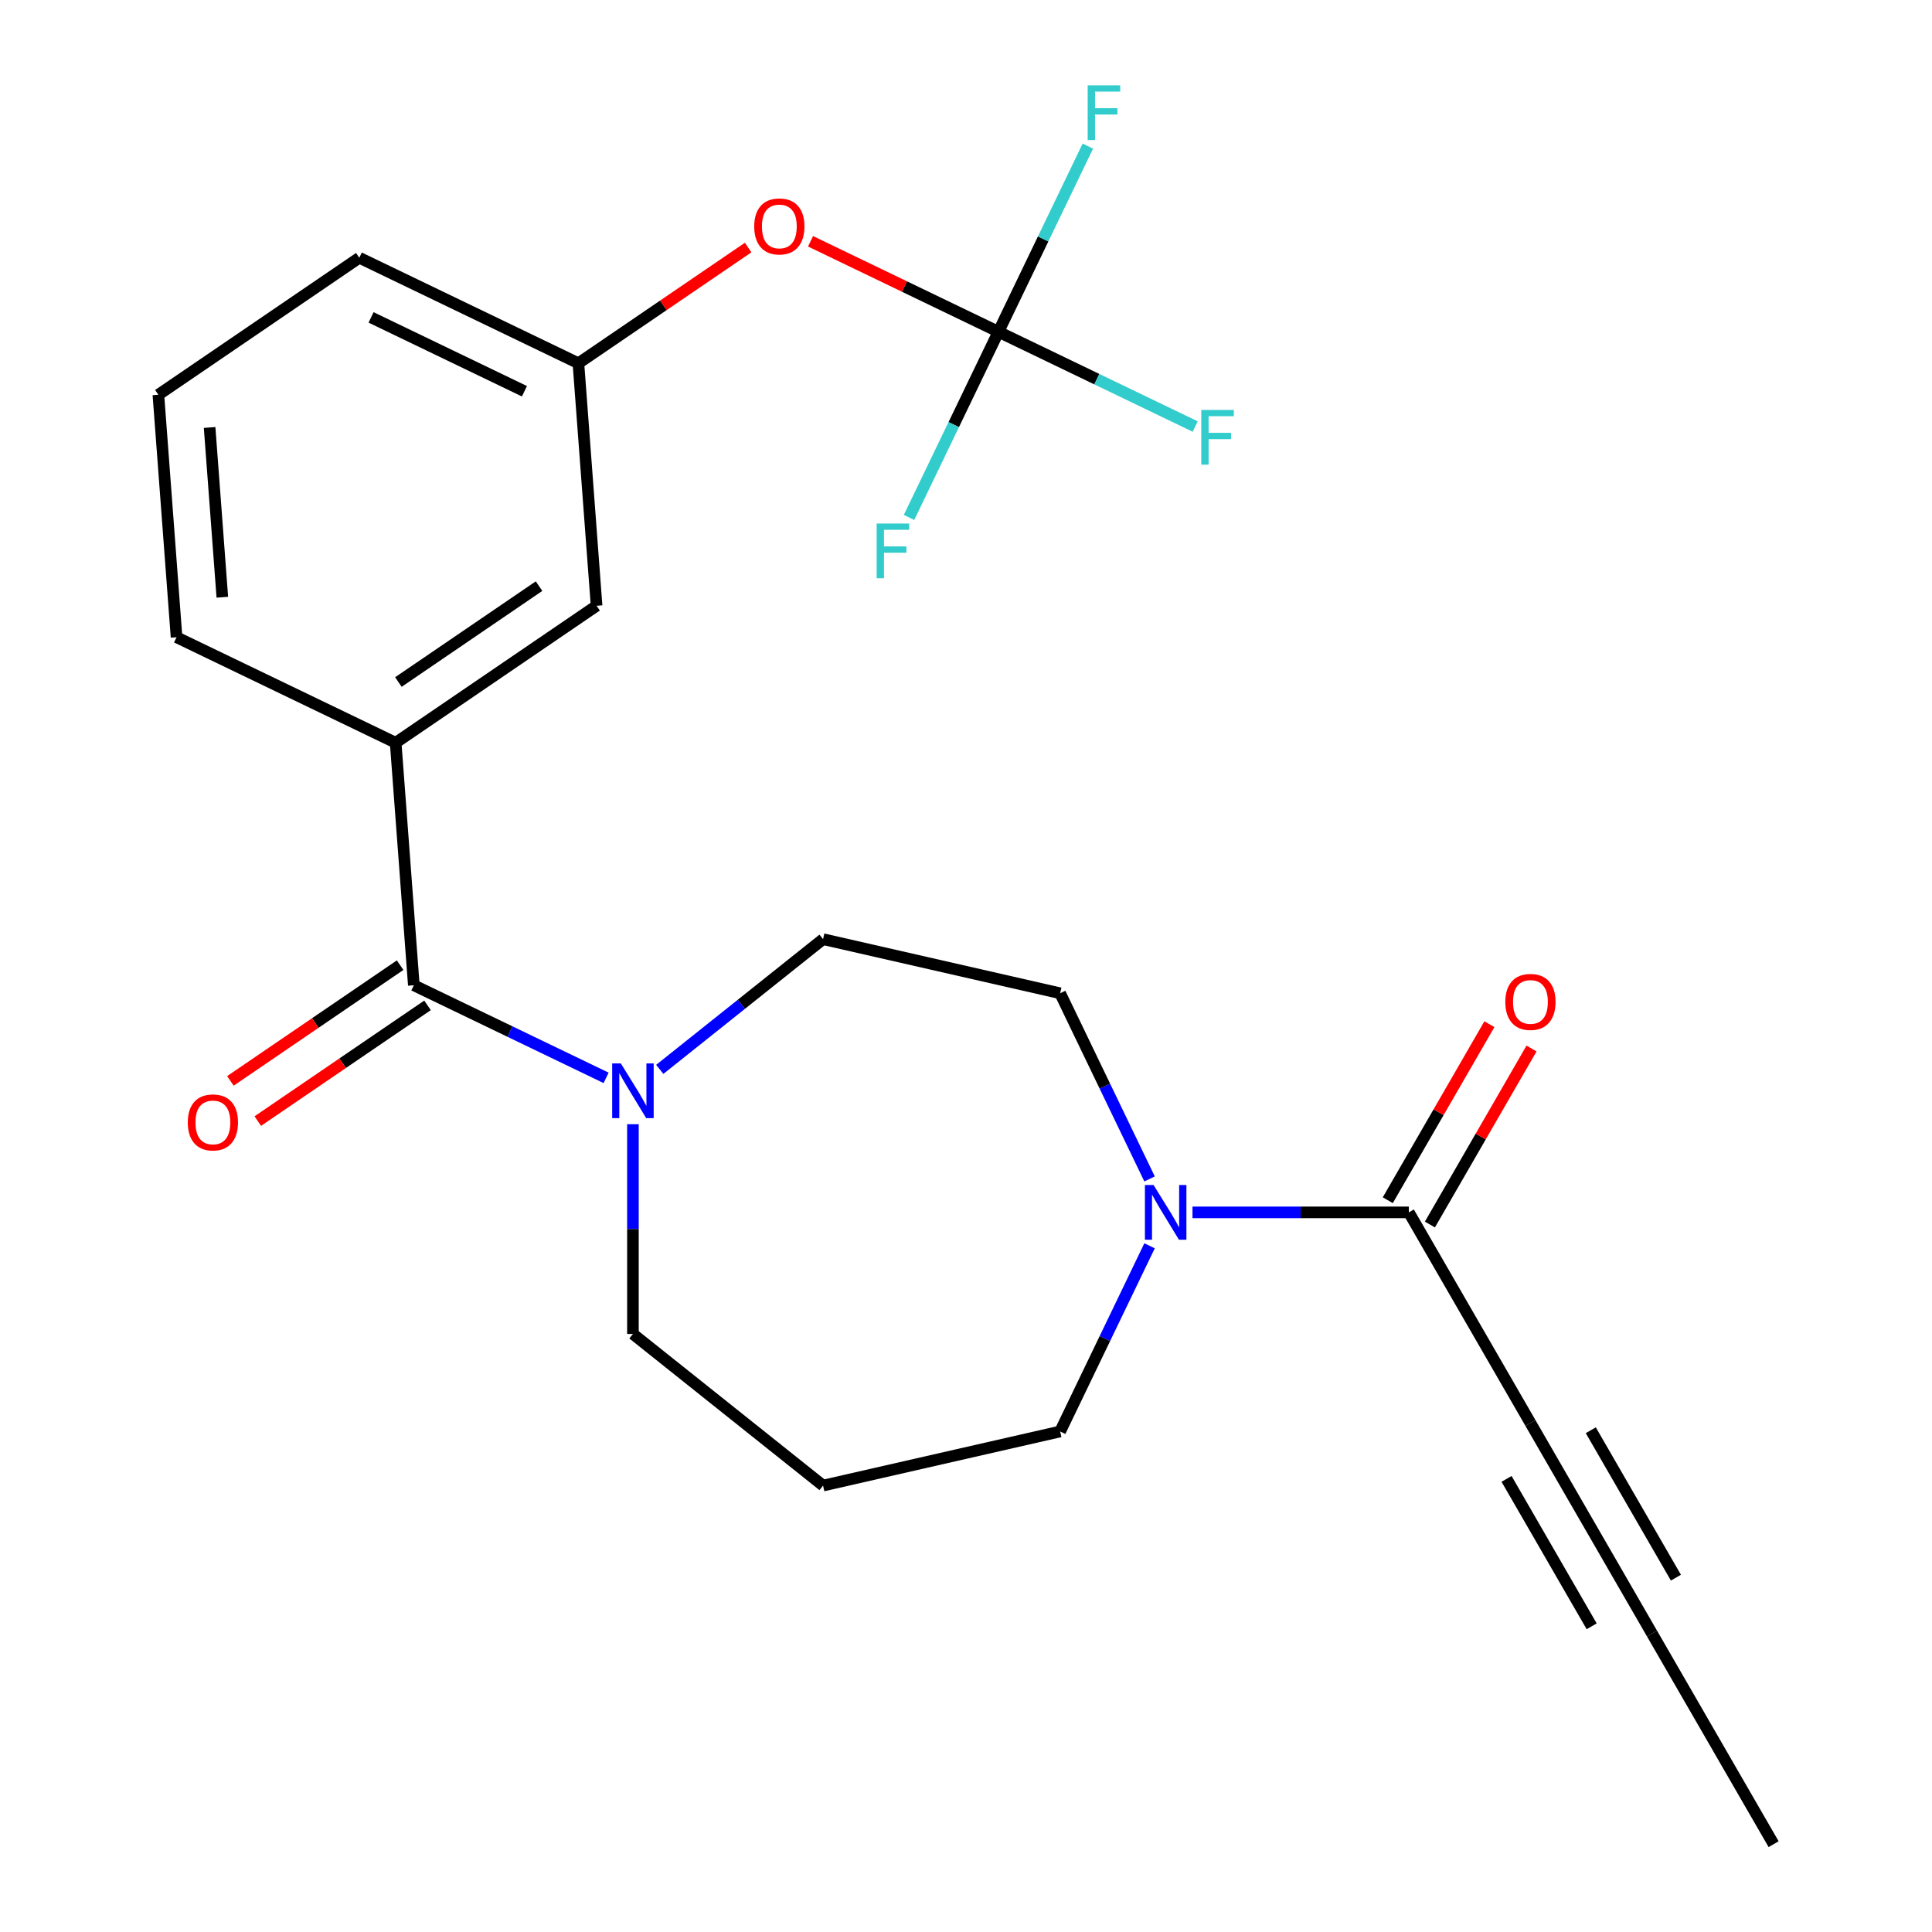 <?xml version='1.0' encoding='iso-8859-1'?>
<svg version='1.1' baseProfile='full'
              xmlns='http://www.w3.org/2000/svg'
                      xmlns:rdkit='http://www.rdkit.org/xml'
                      xmlns:xlink='http://www.w3.org/1999/xlink'
                  xml:space='preserve'
width='1000px' height='1000px' viewBox='0 0 1000 1000'>
<!-- END OF HEADER -->
<rect style='opacity:1.0;fill:#FFFFFF;stroke:none' width='1000' height='1000' x='0' y='0'> </rect>
<path class='bond-0' d='M 214.196,509.97 L 263.956,533.934' style='fill:none;fill-rule:evenodd;stroke:#000000;stroke-width:6px;stroke-linecap:butt;stroke-linejoin:miter;stroke-opacity:1' />
<path class='bond-0' d='M 263.956,533.934 L 313.716,557.897' style='fill:none;fill-rule:evenodd;stroke:#0000FF;stroke-width:6px;stroke-linecap:butt;stroke-linejoin:miter;stroke-opacity:1' />
<path class='bond-5' d='M 214.196,509.97 L 204.79,384.45' style='fill:none;fill-rule:evenodd;stroke:#000000;stroke-width:6px;stroke-linecap:butt;stroke-linejoin:miter;stroke-opacity:1' />
<path class='bond-11' d='M 207.105,499.57 L 163.179,529.519' style='fill:none;fill-rule:evenodd;stroke:#000000;stroke-width:6px;stroke-linecap:butt;stroke-linejoin:miter;stroke-opacity:1' />
<path class='bond-11' d='M 163.179,529.519 L 119.252,559.468' style='fill:none;fill-rule:evenodd;stroke:#FF0000;stroke-width:6px;stroke-linecap:butt;stroke-linejoin:miter;stroke-opacity:1' />
<path class='bond-11' d='M 221.287,520.37 L 177.36,550.319' style='fill:none;fill-rule:evenodd;stroke:#000000;stroke-width:6px;stroke-linecap:butt;stroke-linejoin:miter;stroke-opacity:1' />
<path class='bond-11' d='M 177.36,550.319 L 133.433,580.268' style='fill:none;fill-rule:evenodd;stroke:#FF0000;stroke-width:6px;stroke-linecap:butt;stroke-linejoin:miter;stroke-opacity:1' />
<path class='bond-9' d='M 341.49,553.51 L 383.752,519.807' style='fill:none;fill-rule:evenodd;stroke:#0000FF;stroke-width:6px;stroke-linecap:butt;stroke-linejoin:miter;stroke-opacity:1' />
<path class='bond-9' d='M 383.752,519.807 L 426.014,486.104' style='fill:none;fill-rule:evenodd;stroke:#000000;stroke-width:6px;stroke-linecap:butt;stroke-linejoin:miter;stroke-opacity:1' />
<path class='bond-18' d='M 327.603,581.891 L 327.603,636.174' style='fill:none;fill-rule:evenodd;stroke:#0000FF;stroke-width:6px;stroke-linecap:butt;stroke-linejoin:miter;stroke-opacity:1' />
<path class='bond-18' d='M 327.603,636.174 L 327.603,690.456' style='fill:none;fill-rule:evenodd;stroke:#000000;stroke-width:6px;stroke-linecap:butt;stroke-linejoin:miter;stroke-opacity:1' />
<path class='bond-1' d='M 729.216,627.52 L 673.223,627.52' style='fill:none;fill-rule:evenodd;stroke:#000000;stroke-width:6px;stroke-linecap:butt;stroke-linejoin:miter;stroke-opacity:1' />
<path class='bond-1' d='M 673.223,627.52 L 617.23,627.52' style='fill:none;fill-rule:evenodd;stroke:#0000FF;stroke-width:6px;stroke-linecap:butt;stroke-linejoin:miter;stroke-opacity:1' />
<path class='bond-4' d='M 729.216,627.52 L 792.152,736.529' style='fill:none;fill-rule:evenodd;stroke:#000000;stroke-width:6px;stroke-linecap:butt;stroke-linejoin:miter;stroke-opacity:1' />
<path class='bond-12' d='M 740.116,633.814 L 766.415,588.263' style='fill:none;fill-rule:evenodd;stroke:#000000;stroke-width:6px;stroke-linecap:butt;stroke-linejoin:miter;stroke-opacity:1' />
<path class='bond-12' d='M 766.415,588.263 L 792.714,542.712' style='fill:none;fill-rule:evenodd;stroke:#FF0000;stroke-width:6px;stroke-linecap:butt;stroke-linejoin:miter;stroke-opacity:1' />
<path class='bond-12' d='M 718.315,621.227 L 744.614,575.676' style='fill:none;fill-rule:evenodd;stroke:#000000;stroke-width:6px;stroke-linecap:butt;stroke-linejoin:miter;stroke-opacity:1' />
<path class='bond-12' d='M 744.614,575.676 L 770.912,530.125' style='fill:none;fill-rule:evenodd;stroke:#FF0000;stroke-width:6px;stroke-linecap:butt;stroke-linejoin:miter;stroke-opacity:1' />
<path class='bond-2' d='M 595.009,610.213 L 571.869,562.163' style='fill:none;fill-rule:evenodd;stroke:#0000FF;stroke-width:6px;stroke-linecap:butt;stroke-linejoin:miter;stroke-opacity:1' />
<path class='bond-2' d='M 571.869,562.163 L 548.73,514.113' style='fill:none;fill-rule:evenodd;stroke:#000000;stroke-width:6px;stroke-linecap:butt;stroke-linejoin:miter;stroke-opacity:1' />
<path class='bond-25' d='M 595.009,644.827 L 571.869,692.877' style='fill:none;fill-rule:evenodd;stroke:#0000FF;stroke-width:6px;stroke-linecap:butt;stroke-linejoin:miter;stroke-opacity:1' />
<path class='bond-25' d='M 571.869,692.877 L 548.73,740.927' style='fill:none;fill-rule:evenodd;stroke:#000000;stroke-width:6px;stroke-linecap:butt;stroke-linejoin:miter;stroke-opacity:1' />
<path class='bond-3' d='M 516.791,171.732 L 468.161,148.313' style='fill:none;fill-rule:evenodd;stroke:#000000;stroke-width:6px;stroke-linecap:butt;stroke-linejoin:miter;stroke-opacity:1' />
<path class='bond-3' d='M 468.161,148.313 L 419.531,124.894' style='fill:none;fill-rule:evenodd;stroke:#FF0000;stroke-width:6px;stroke-linecap:butt;stroke-linejoin:miter;stroke-opacity:1' />
<path class='bond-14' d='M 516.791,171.732 L 567.711,196.253' style='fill:none;fill-rule:evenodd;stroke:#000000;stroke-width:6px;stroke-linecap:butt;stroke-linejoin:miter;stroke-opacity:1' />
<path class='bond-14' d='M 567.711,196.253 L 618.631,220.775' style='fill:none;fill-rule:evenodd;stroke:#33CCCC;stroke-width:6px;stroke-linecap:butt;stroke-linejoin:miter;stroke-opacity:1' />
<path class='bond-15' d='M 516.791,171.732 L 539.93,123.682' style='fill:none;fill-rule:evenodd;stroke:#000000;stroke-width:6px;stroke-linecap:butt;stroke-linejoin:miter;stroke-opacity:1' />
<path class='bond-15' d='M 539.93,123.682 L 563.07,75.632' style='fill:none;fill-rule:evenodd;stroke:#33CCCC;stroke-width:6px;stroke-linecap:butt;stroke-linejoin:miter;stroke-opacity:1' />
<path class='bond-16' d='M 516.791,171.732 L 493.651,219.782' style='fill:none;fill-rule:evenodd;stroke:#000000;stroke-width:6px;stroke-linecap:butt;stroke-linejoin:miter;stroke-opacity:1' />
<path class='bond-16' d='M 493.651,219.782 L 470.511,267.832' style='fill:none;fill-rule:evenodd;stroke:#33CCCC;stroke-width:6px;stroke-linecap:butt;stroke-linejoin:miter;stroke-opacity:1' />
<path class='bond-6' d='M 792.152,736.529 L 855.088,845.537' style='fill:none;fill-rule:evenodd;stroke:#000000;stroke-width:6px;stroke-linecap:butt;stroke-linejoin:miter;stroke-opacity:1' />
<path class='bond-6' d='M 779.79,765.467 L 823.846,841.773' style='fill:none;fill-rule:evenodd;stroke:#000000;stroke-width:6px;stroke-linecap:butt;stroke-linejoin:miter;stroke-opacity:1' />
<path class='bond-6' d='M 823.394,740.293 L 867.449,816.599' style='fill:none;fill-rule:evenodd;stroke:#000000;stroke-width:6px;stroke-linecap:butt;stroke-linejoin:miter;stroke-opacity:1' />
<path class='bond-8' d='M 204.79,384.45 L 308.79,313.544' style='fill:none;fill-rule:evenodd;stroke:#000000;stroke-width:6px;stroke-linecap:butt;stroke-linejoin:miter;stroke-opacity:1' />
<path class='bond-8' d='M 206.208,353.014 L 279.009,303.38' style='fill:none;fill-rule:evenodd;stroke:#000000;stroke-width:6px;stroke-linecap:butt;stroke-linejoin:miter;stroke-opacity:1' />
<path class='bond-20' d='M 204.79,384.45 L 91.383,329.836' style='fill:none;fill-rule:evenodd;stroke:#000000;stroke-width:6px;stroke-linecap:butt;stroke-linejoin:miter;stroke-opacity:1' />
<path class='bond-21' d='M 855.088,845.537 L 918.024,954.545' style='fill:none;fill-rule:evenodd;stroke:#000000;stroke-width:6px;stroke-linecap:butt;stroke-linejoin:miter;stroke-opacity:1' />
<path class='bond-7' d='M 387.237,128.126 L 343.31,158.075' style='fill:none;fill-rule:evenodd;stroke:#FF0000;stroke-width:6px;stroke-linecap:butt;stroke-linejoin:miter;stroke-opacity:1' />
<path class='bond-7' d='M 343.31,158.075 L 299.383,188.024' style='fill:none;fill-rule:evenodd;stroke:#000000;stroke-width:6px;stroke-linecap:butt;stroke-linejoin:miter;stroke-opacity:1' />
<path class='bond-13' d='M 308.79,313.544 L 299.383,188.024' style='fill:none;fill-rule:evenodd;stroke:#000000;stroke-width:6px;stroke-linecap:butt;stroke-linejoin:miter;stroke-opacity:1' />
<path class='bond-10' d='M 426.014,486.104 L 548.73,514.113' style='fill:none;fill-rule:evenodd;stroke:#000000;stroke-width:6px;stroke-linecap:butt;stroke-linejoin:miter;stroke-opacity:1' />
<path class='bond-24' d='M 299.383,188.024 L 185.977,133.41' style='fill:none;fill-rule:evenodd;stroke:#000000;stroke-width:6px;stroke-linecap:butt;stroke-linejoin:miter;stroke-opacity:1' />
<path class='bond-24' d='M 271.45,202.513 L 192.065,164.284' style='fill:none;fill-rule:evenodd;stroke:#000000;stroke-width:6px;stroke-linecap:butt;stroke-linejoin:miter;stroke-opacity:1' />
<path class='bond-17' d='M 426.014,768.936 L 327.603,690.456' style='fill:none;fill-rule:evenodd;stroke:#000000;stroke-width:6px;stroke-linecap:butt;stroke-linejoin:miter;stroke-opacity:1' />
<path class='bond-19' d='M 426.014,768.936 L 548.73,740.927' style='fill:none;fill-rule:evenodd;stroke:#000000;stroke-width:6px;stroke-linecap:butt;stroke-linejoin:miter;stroke-opacity:1' />
<path class='bond-22' d='M 91.383,329.836 L 81.976,204.316' style='fill:none;fill-rule:evenodd;stroke:#000000;stroke-width:6px;stroke-linecap:butt;stroke-linejoin:miter;stroke-opacity:1' />
<path class='bond-22' d='M 115.076,309.127 L 108.491,221.263' style='fill:none;fill-rule:evenodd;stroke:#000000;stroke-width:6px;stroke-linecap:butt;stroke-linejoin:miter;stroke-opacity:1' />
<path class='bond-23' d='M 81.976,204.316 L 185.977,133.41' style='fill:none;fill-rule:evenodd;stroke:#000000;stroke-width:6px;stroke-linecap:butt;stroke-linejoin:miter;stroke-opacity:1' />
<path  class='atom-1' d='M 321.343 550.424
L 330.623 565.424
Q 331.543 566.904, 333.023 569.584
Q 334.503 572.264, 334.583 572.424
L 334.583 550.424
L 338.343 550.424
L 338.343 578.744
L 334.463 578.744
L 324.503 562.344
Q 323.343 560.424, 322.103 558.224
Q 320.903 556.024, 320.543 555.344
L 320.543 578.744
L 316.863 578.744
L 316.863 550.424
L 321.343 550.424
' fill='#0000FF'/>
<path  class='atom-3' d='M 597.084 613.36
L 606.364 628.36
Q 607.284 629.84, 608.764 632.52
Q 610.244 635.2, 610.324 635.36
L 610.324 613.36
L 614.084 613.36
L 614.084 641.68
L 610.204 641.68
L 600.244 625.28
Q 599.084 623.36, 597.844 621.16
Q 596.644 618.96, 596.284 618.28
L 596.284 641.68
L 592.604 641.68
L 592.604 613.36
L 597.084 613.36
' fill='#0000FF'/>
<path  class='atom-8' d='M 390.384 117.198
Q 390.384 110.398, 393.744 106.598
Q 397.104 102.798, 403.384 102.798
Q 409.664 102.798, 413.024 106.598
Q 416.384 110.398, 416.384 117.198
Q 416.384 124.078, 412.984 127.998
Q 409.584 131.878, 403.384 131.878
Q 397.144 131.878, 393.744 127.998
Q 390.384 124.118, 390.384 117.198
M 403.384 128.678
Q 407.704 128.678, 410.024 125.798
Q 412.384 122.878, 412.384 117.198
Q 412.384 111.638, 410.024 108.838
Q 407.704 105.998, 403.384 105.998
Q 399.064 105.998, 396.704 108.798
Q 394.384 111.598, 394.384 117.198
Q 394.384 122.918, 396.704 125.798
Q 399.064 128.678, 403.384 128.678
' fill='#FF0000'/>
<path  class='atom-12' d='M 97.196 580.957
Q 97.196 574.157, 100.556 570.357
Q 103.916 566.557, 110.196 566.557
Q 116.476 566.557, 119.836 570.357
Q 123.196 574.157, 123.196 580.957
Q 123.196 587.837, 119.796 591.757
Q 116.396 595.637, 110.196 595.637
Q 103.956 595.637, 100.556 591.757
Q 97.196 587.877, 97.196 580.957
M 110.196 592.437
Q 114.516 592.437, 116.836 589.557
Q 119.196 586.637, 119.196 580.957
Q 119.196 575.397, 116.836 572.597
Q 114.516 569.757, 110.196 569.757
Q 105.876 569.757, 103.516 572.557
Q 101.196 575.357, 101.196 580.957
Q 101.196 586.677, 103.516 589.557
Q 105.876 592.437, 110.196 592.437
' fill='#FF0000'/>
<path  class='atom-13' d='M 779.152 518.592
Q 779.152 511.792, 782.512 507.992
Q 785.872 504.192, 792.152 504.192
Q 798.432 504.192, 801.792 507.992
Q 805.152 511.792, 805.152 518.592
Q 805.152 525.472, 801.752 529.392
Q 798.352 533.272, 792.152 533.272
Q 785.912 533.272, 782.512 529.392
Q 779.152 525.512, 779.152 518.592
M 792.152 530.072
Q 796.472 530.072, 798.792 527.192
Q 801.152 524.272, 801.152 518.592
Q 801.152 513.032, 798.792 510.232
Q 796.472 507.392, 792.152 507.392
Q 787.832 507.392, 785.472 510.192
Q 783.152 512.992, 783.152 518.592
Q 783.152 524.312, 785.472 527.192
Q 787.832 530.072, 792.152 530.072
' fill='#FF0000'/>
<path  class='atom-15' d='M 621.777 212.185
L 638.617 212.185
L 638.617 215.425
L 625.577 215.425
L 625.577 224.025
L 637.177 224.025
L 637.177 227.305
L 625.577 227.305
L 625.577 240.505
L 621.777 240.505
L 621.777 212.185
' fill='#33CCCC'/>
<path  class='atom-16' d='M 562.985 44.165
L 579.825 44.165
L 579.825 47.405
L 566.785 47.405
L 566.785 56.005
L 578.385 56.005
L 578.385 59.285
L 566.785 59.285
L 566.785 72.485
L 562.985 72.485
L 562.985 44.165
' fill='#33CCCC'/>
<path  class='atom-17' d='M 453.757 270.978
L 470.597 270.978
L 470.597 274.218
L 457.557 274.218
L 457.557 282.818
L 469.157 282.818
L 469.157 286.098
L 457.557 286.098
L 457.557 299.298
L 453.757 299.298
L 453.757 270.978
' fill='#33CCCC'/>
</svg>
